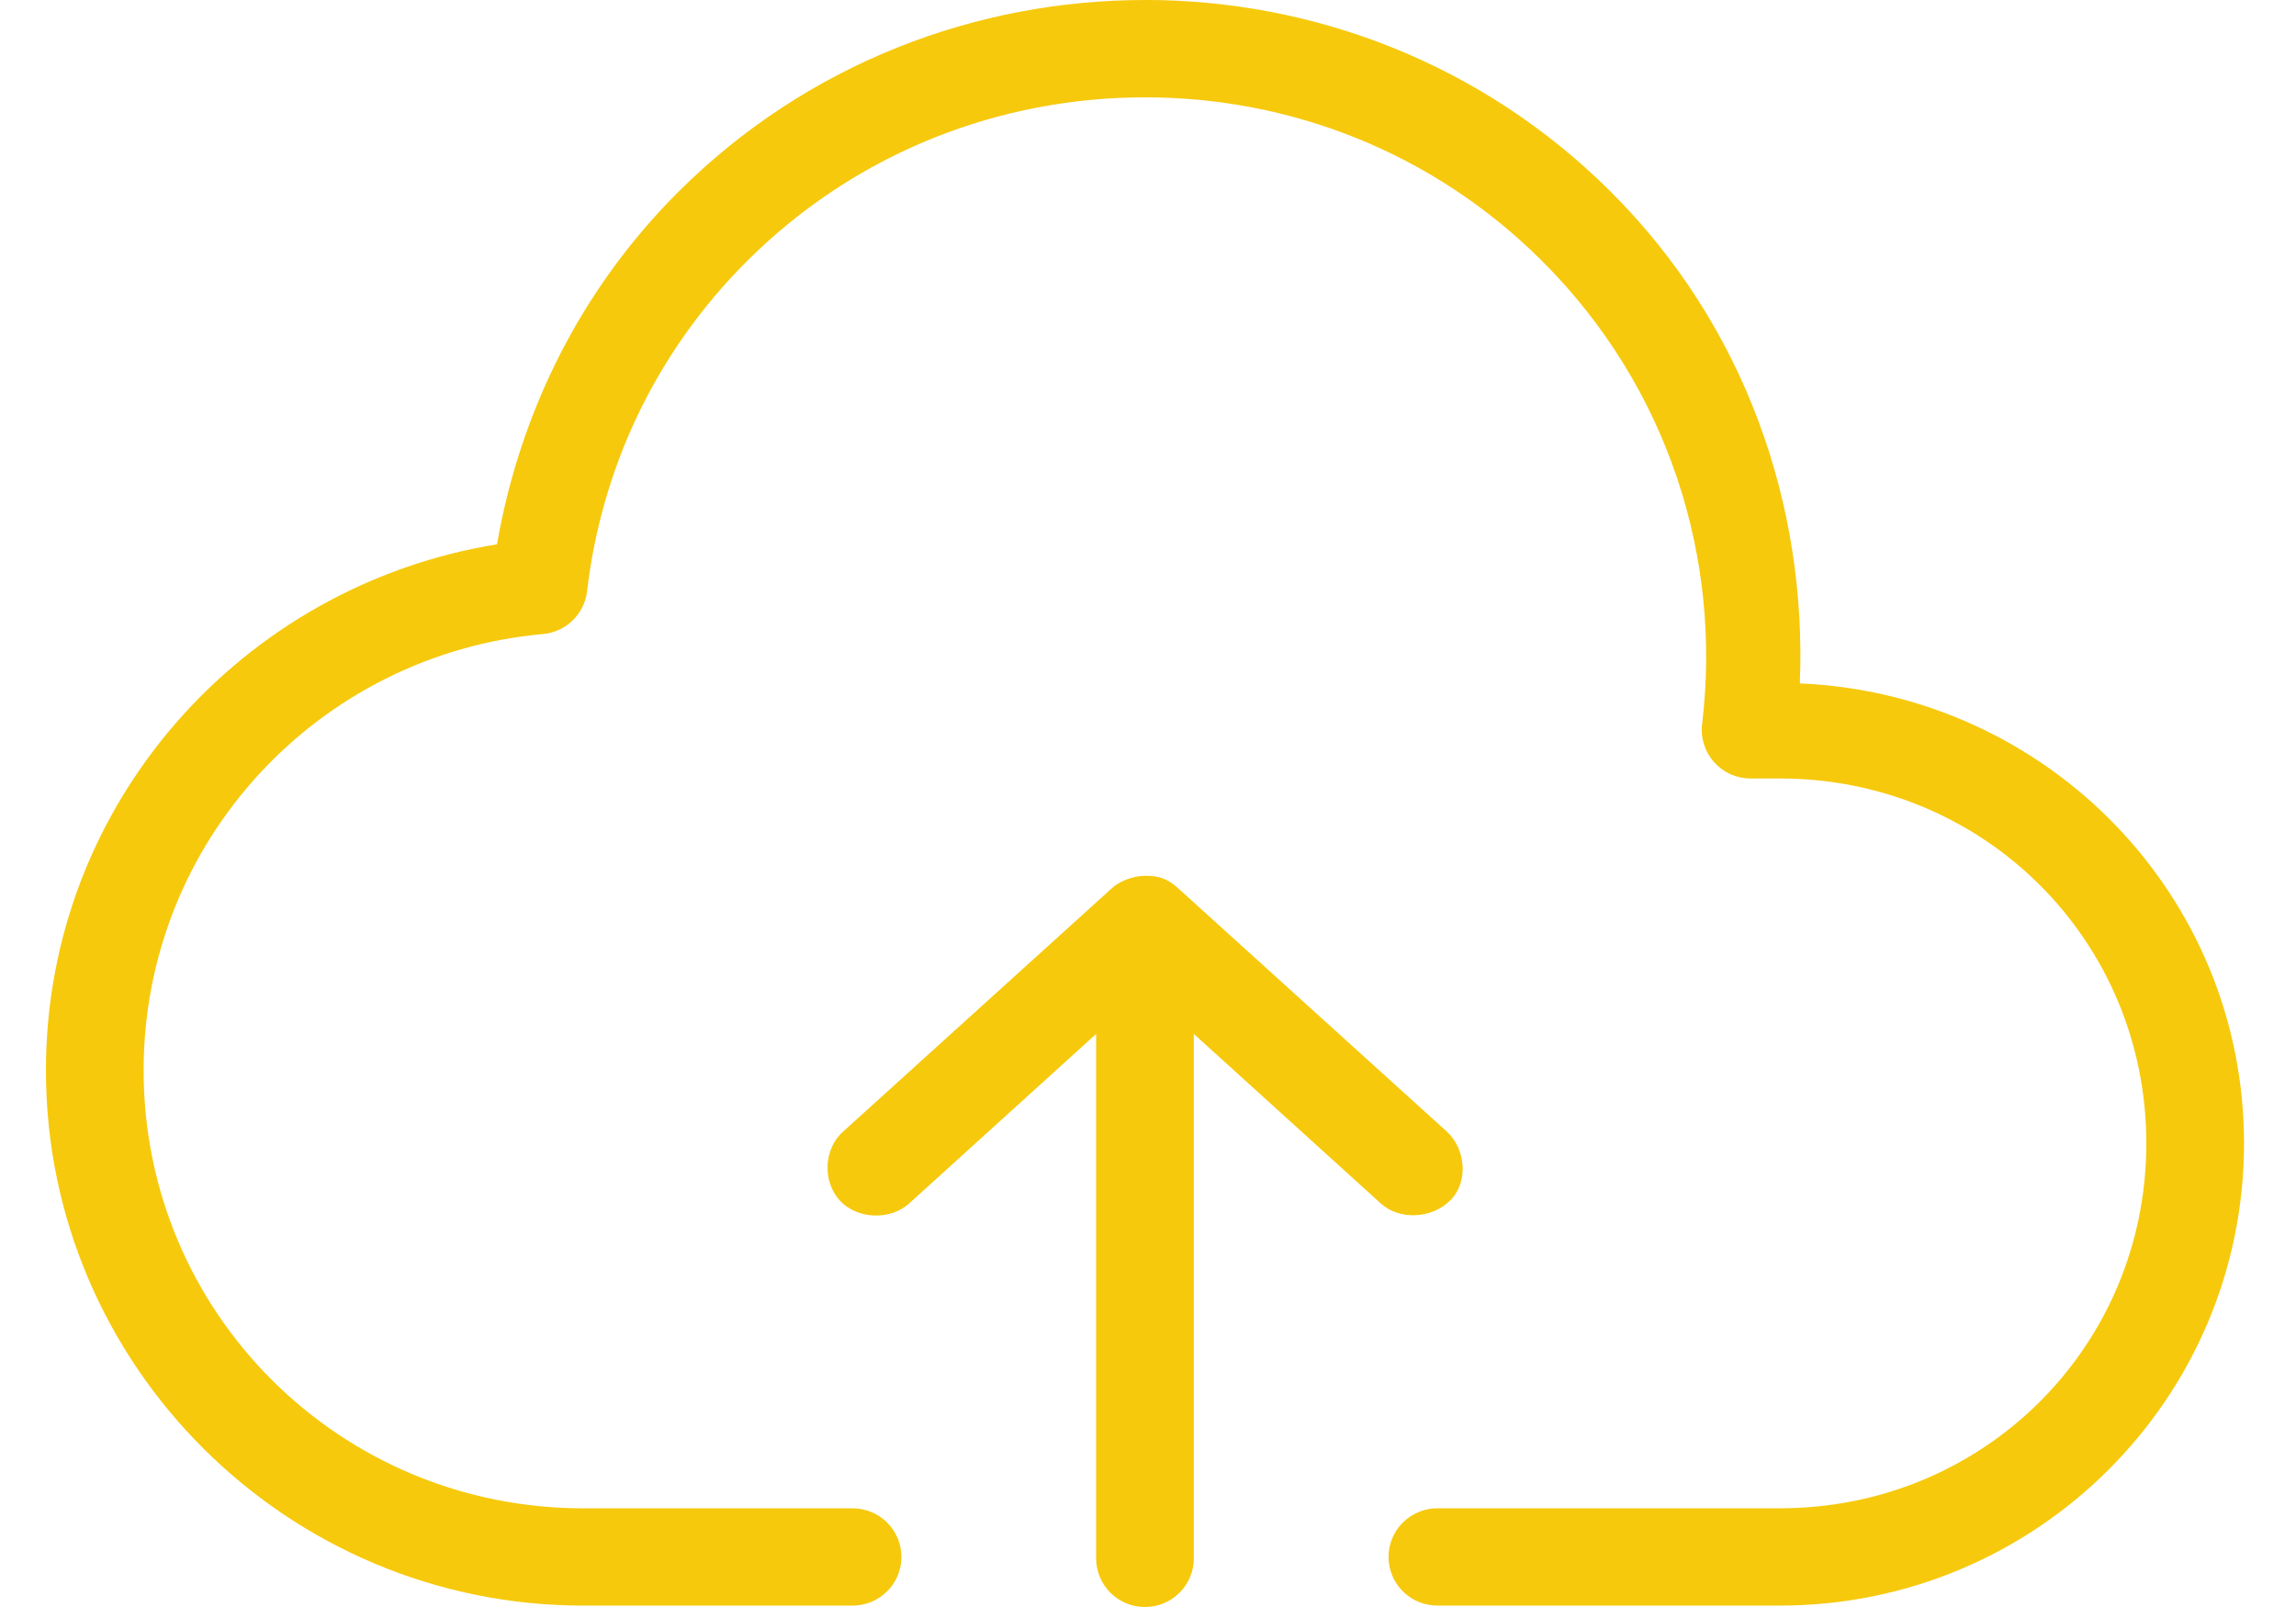 <svg fill="none" height="70" viewBox="0 0 100 70" width="100" xmlns="http://www.w3.org/2000/svg"><path d="m49.868 0c-7.345 0-14.709 2.765-20.311 8.345-4.347 4.33-6.936 9.748-7.911 15.365-11.122 1.8-19.646 11.346-19.646 22.916 0 12.85 10.503 23.313 23.402 23.313h11.701c.282.004.562-.048.823-.153.262-.105.5-.26.701-.457.201-.197.36-.432.469-.691s.165-.537.165-.818c0-.281-.056-.559-.165-.818s-.268-.494-.469-.691c-.201-.197-.439-.353-.701-.457-.262-.105-.541-.157-.823-.153h-11.701c-10.6 0-19.147-8.515-19.147-19.074 0-9.971 7.625-18.125 17.385-19.008.486-.042.943-.249 1.294-.587s.575-.785.634-1.268c.614-5.267 2.919-10.359 6.981-14.405 4.784-4.766 11.052-7.12 17.319-7.12 6.267 0 12.498 2.351 17.286 7.12 5.533 5.512 7.843 12.997 6.981 20.167-.038.3-.011.604.079.893s.24.555.442.78c.202.226.449.406.726.529.277.123.577.185.88.182h1.263c8.876 0 15.956 7.053 15.956 15.895 0 8.843-7.08 15.895-15.956 15.895h-14.892c-.282-.004-.562.048-.823.153-.262.105-.5.26-.7.457-.201.197-.36.432-.469.691-.109.259-.165.537-.165.818 0 .281.056.559.165.818.109.259.268.494.469.691.201.197.439.353.7.457s.541.157.823.153h14.892c11.16 0 20.211-9.016 20.211-20.134 0-10.823-8.595-19.575-19.346-20.035.311-7.711-2.346-15.55-8.244-21.426-5.598-5.577-12.933-8.345-20.277-8.345zm0 38.149c-.569.011-1.125.252-1.429.53l-11.701 10.597c-.874.758-.917 2.188-.166 3.013s2.199.884 3.025.133l8.144-7.385v22.844c0 1.171.952 2.119 2.127 2.119s2.127-.949 2.127-2.119v-22.844l8.144 7.385c.826.751 2.235.656 3.025-.133.819-.817.666-2.269-.166-3.013l-11.701-10.597c-.469-.426-.865-.532-1.429-.53z" fill="#f6c90c"/></svg>